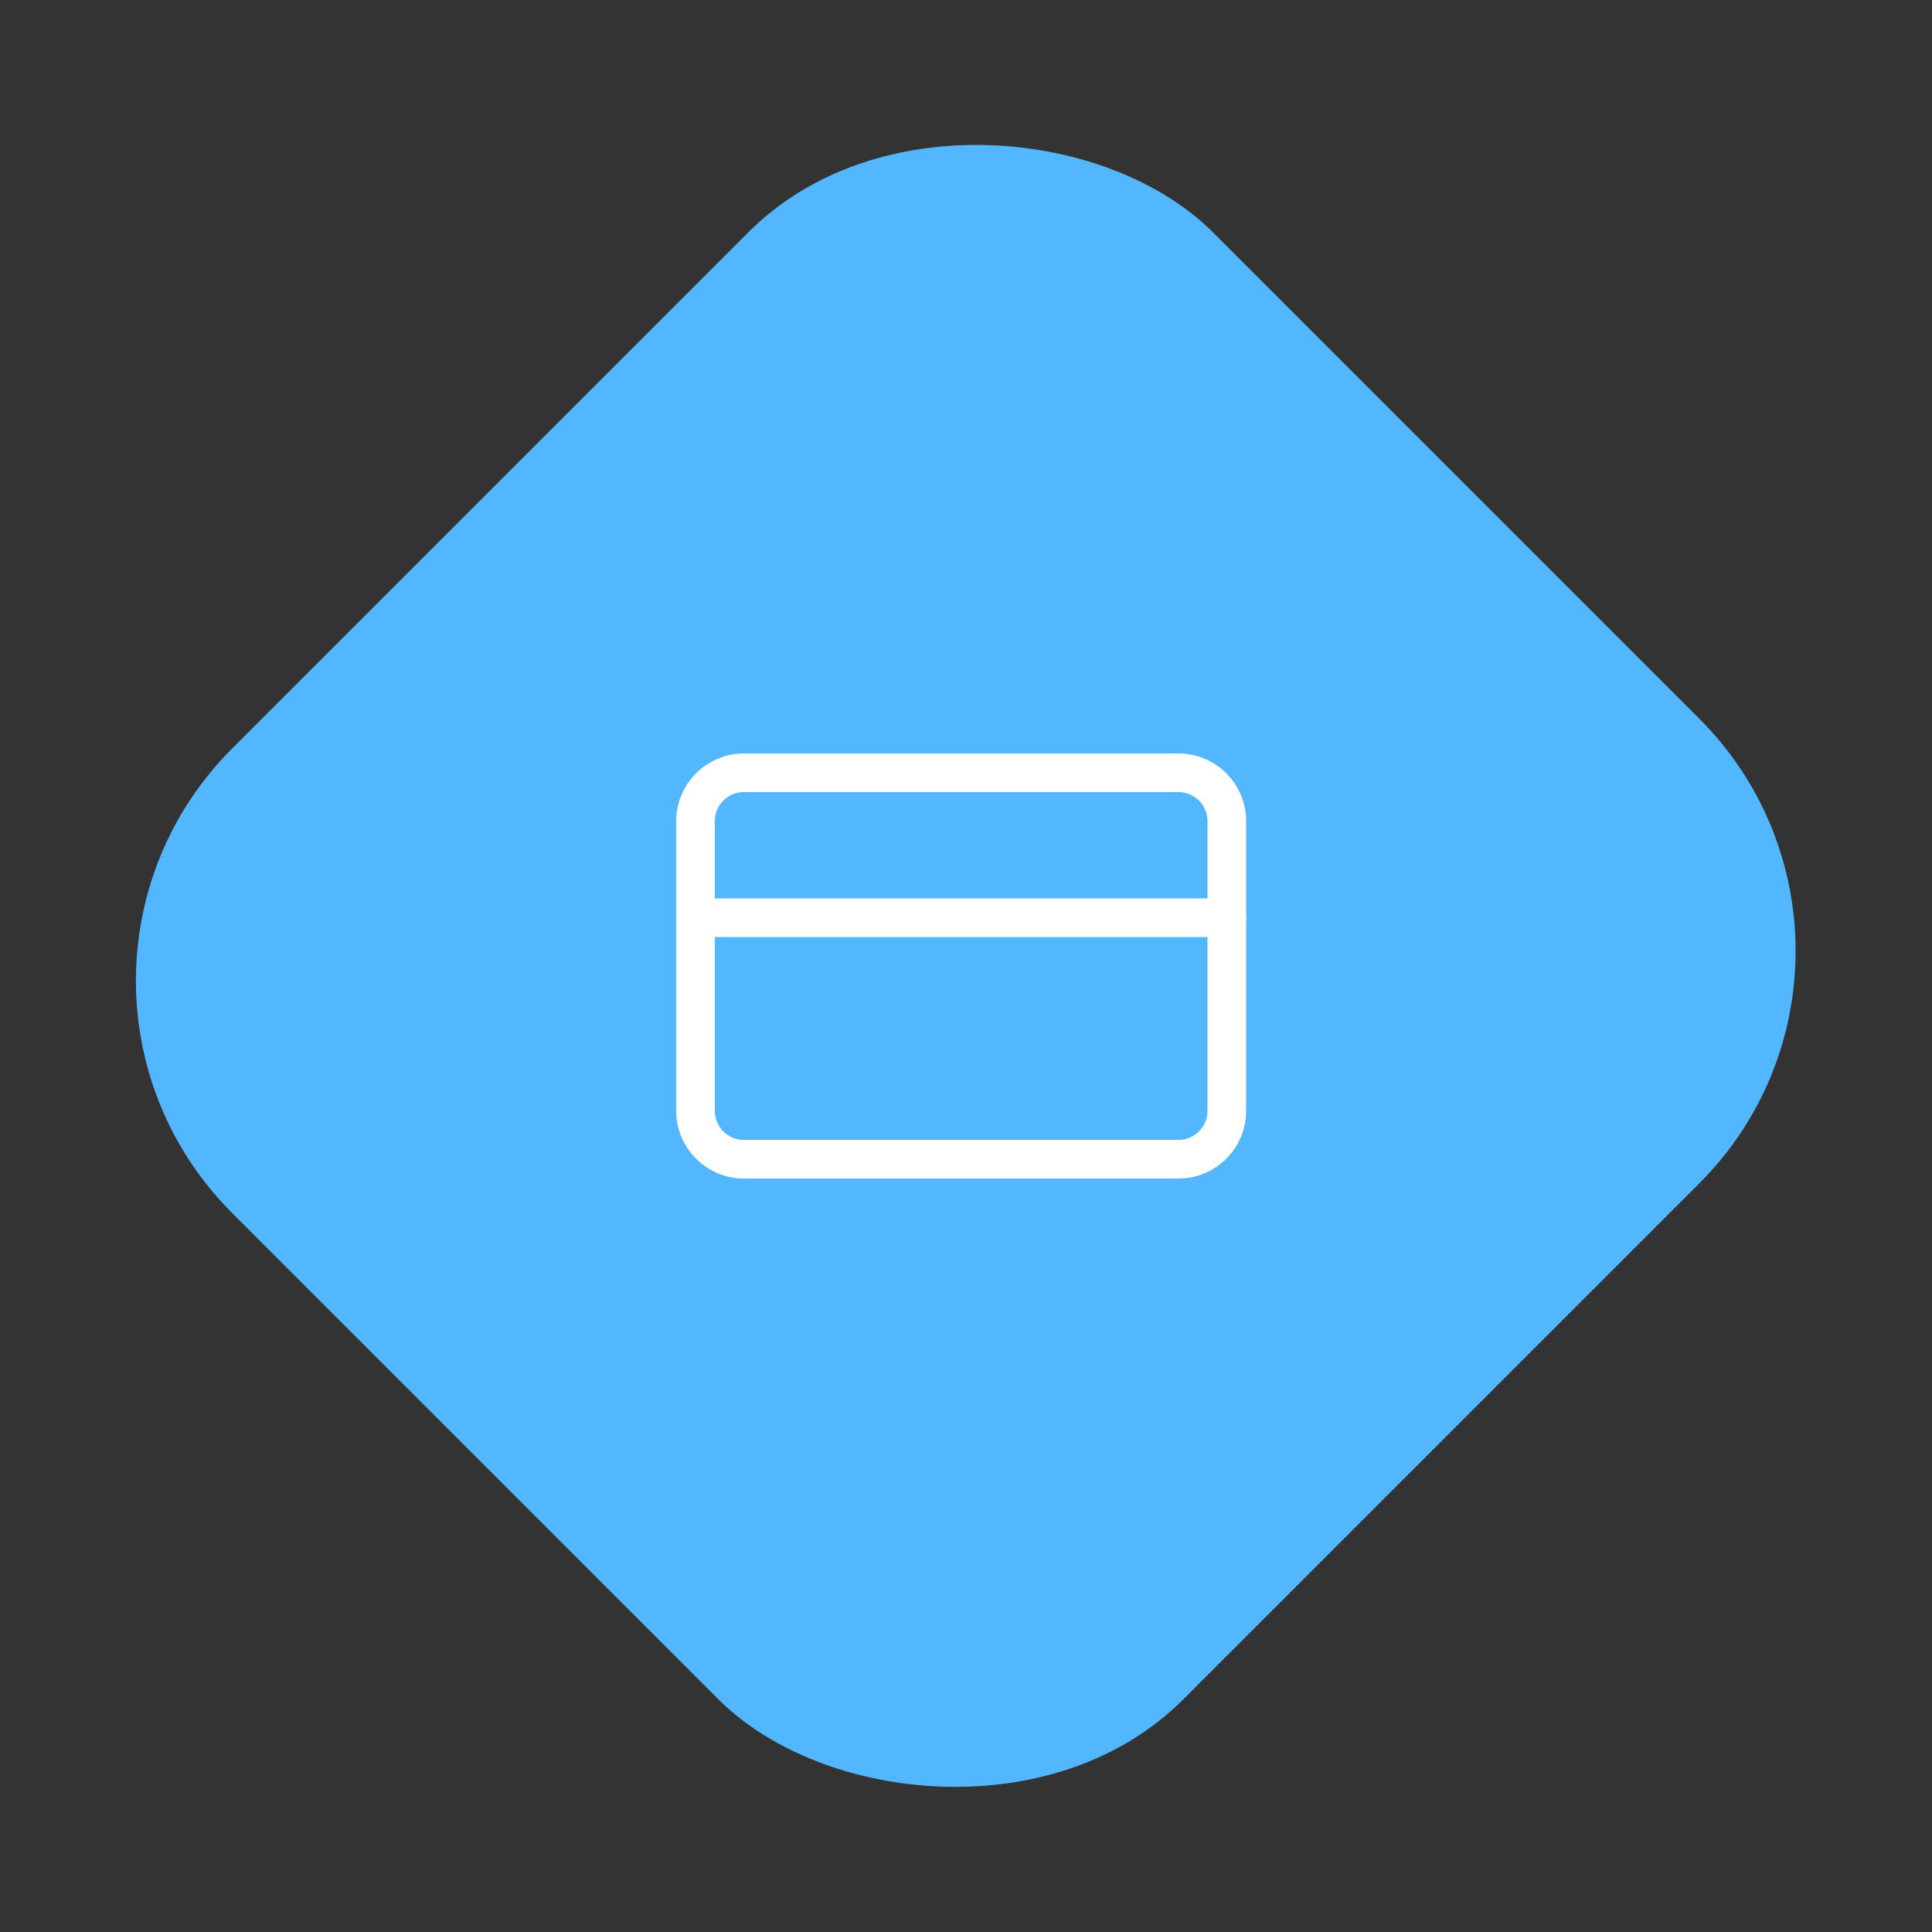 <svg fill="none" height="100" viewBox="0 0 100 100" width="100" xmlns="http://www.w3.org/2000/svg"><rect x="0" y="0" width="100" height="100" fill="#333333" stroke="none"/><rect fill="#52b7ff" height="69.623" rx="17" transform="matrix(.707 -.707 .707 .707 -35.899 14.87)" width="71.799" y="50.769"/><g stroke="#fff" stroke-linecap="round" stroke-linejoin="round" stroke-width="2"><path d="m61 40h-22.5c-1.381 0-2.5 1.119-2.5 2.5v15c0 1.381 1.119 2.5 2.5 2.5h22.5c1.381 0 2.5-1.119 2.5-2.5v-15c0-1.381-1.119-2.5-2.5-2.5z"/><path d="m36 47.5h27.5"/></g></svg>